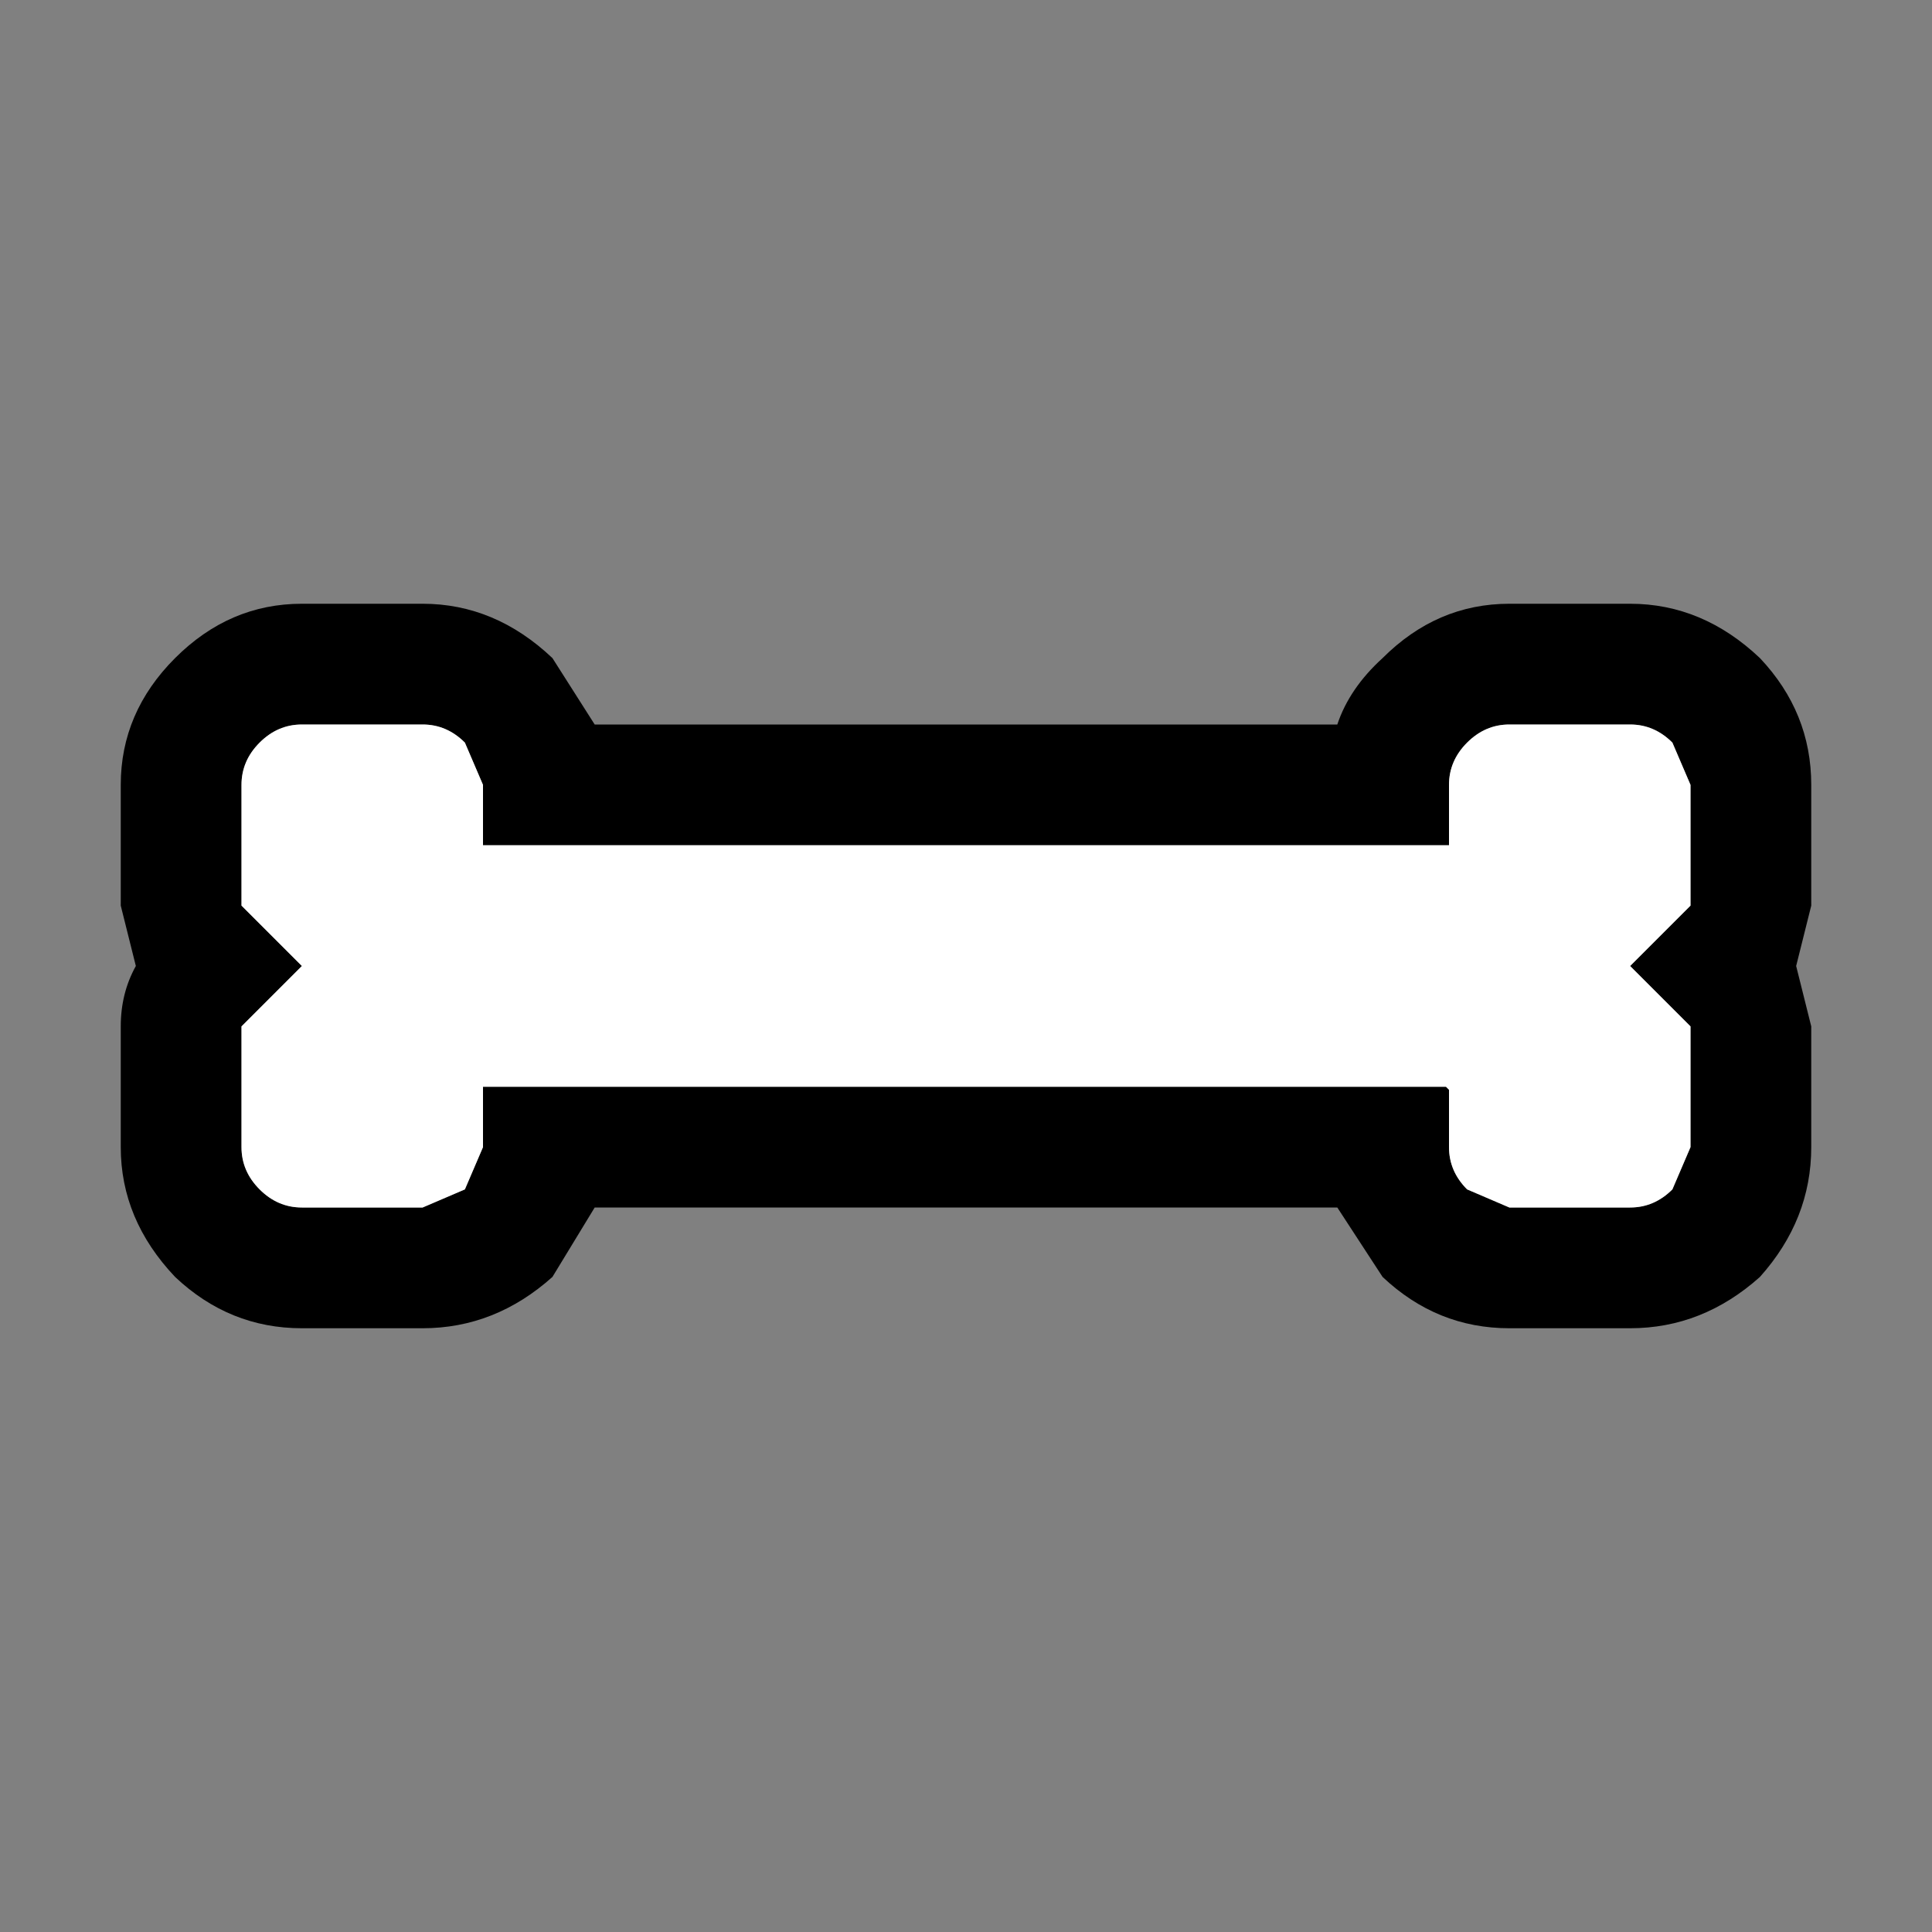 <svg width="32" height="32" xmlns="http://www.w3.org/2000/svg" xmlns:xlink="http://www.w3.org/1999/xlink">
  <rect width="100%" height="100%" fill="#808080" stroke="none"/>
  <defs/>
  <g>
    <path stroke="none" fill="#000000" d="M30 13 L30 15 29.75 16 30 17 30 19 Q30 20.2 29.15 21.15 28.2 22 27 22 L25 22 Q23.8 22 22.9 21.15 L22.15 20 9.85 20 9.15 21.15 Q8.2 22 7 22 L5 22 Q3.8 22 2.9 21.15 2 20.2 2 19 L2 17 Q2 16.45 2.25 16 L2 15 2 13 Q2 11.8 2.9 10.9 3.8 10 5 10 L7 10 Q8.2 10 9.15 10.9 L9.85 12 22.15 12 Q22.35 11.4 22.9 10.9 23.8 10 25 10 L27 10 Q28.2 10 29.15 10.9 30 11.8 30 13 M28 13 L27.7 12.3 Q27.4 12 27 12 L25 12 Q24.6 12 24.3 12.3 24 12.6 24 13 L24 14 8 14 8 13 7.7 12.3 Q7.4 12 7 12 L5 12 Q4.6 12 4.3 12.3 4 12.6 4 13 L4 15 5 16 4 17 4 19 Q4 19.4 4.3 19.7 4.6 20 5 20 L7 20 7.7 19.7 8 19 8 18 23.95 18 24 18.05 24 19 Q24 19.4 24.3 19.7 L25 20 27 20 Q27.4 20 27.7 19.7 L28 19 28 17 27 16 28 15 28 13"/>
    <path stroke="none" fill="#FFFFFF" d="M28 13 L28 15 27 16 28 17 28 19 27.7 19.7 Q27.4 20 27 20 L25 20 24.3 19.7 Q24 19.4 24 19 L24 18.05 23.95 18 8 18 8 19 7.7 19.7 7 20 5 20 Q4.6 20 4.3 19.7 4 19.4 4 19 L4 17 5 16 4 15 4 13 Q4 12.6 4.3 12.3 4.6 12 5 12 L7 12 Q7.4 12 7.7 12.3 L8 13 8 14 24 14 24 13 Q24 12.6 24.3 12.3 24.6 12 25 12 L27 12 Q27.4 12 27.7 12.3 L28 13"/>
  </g>
</svg>